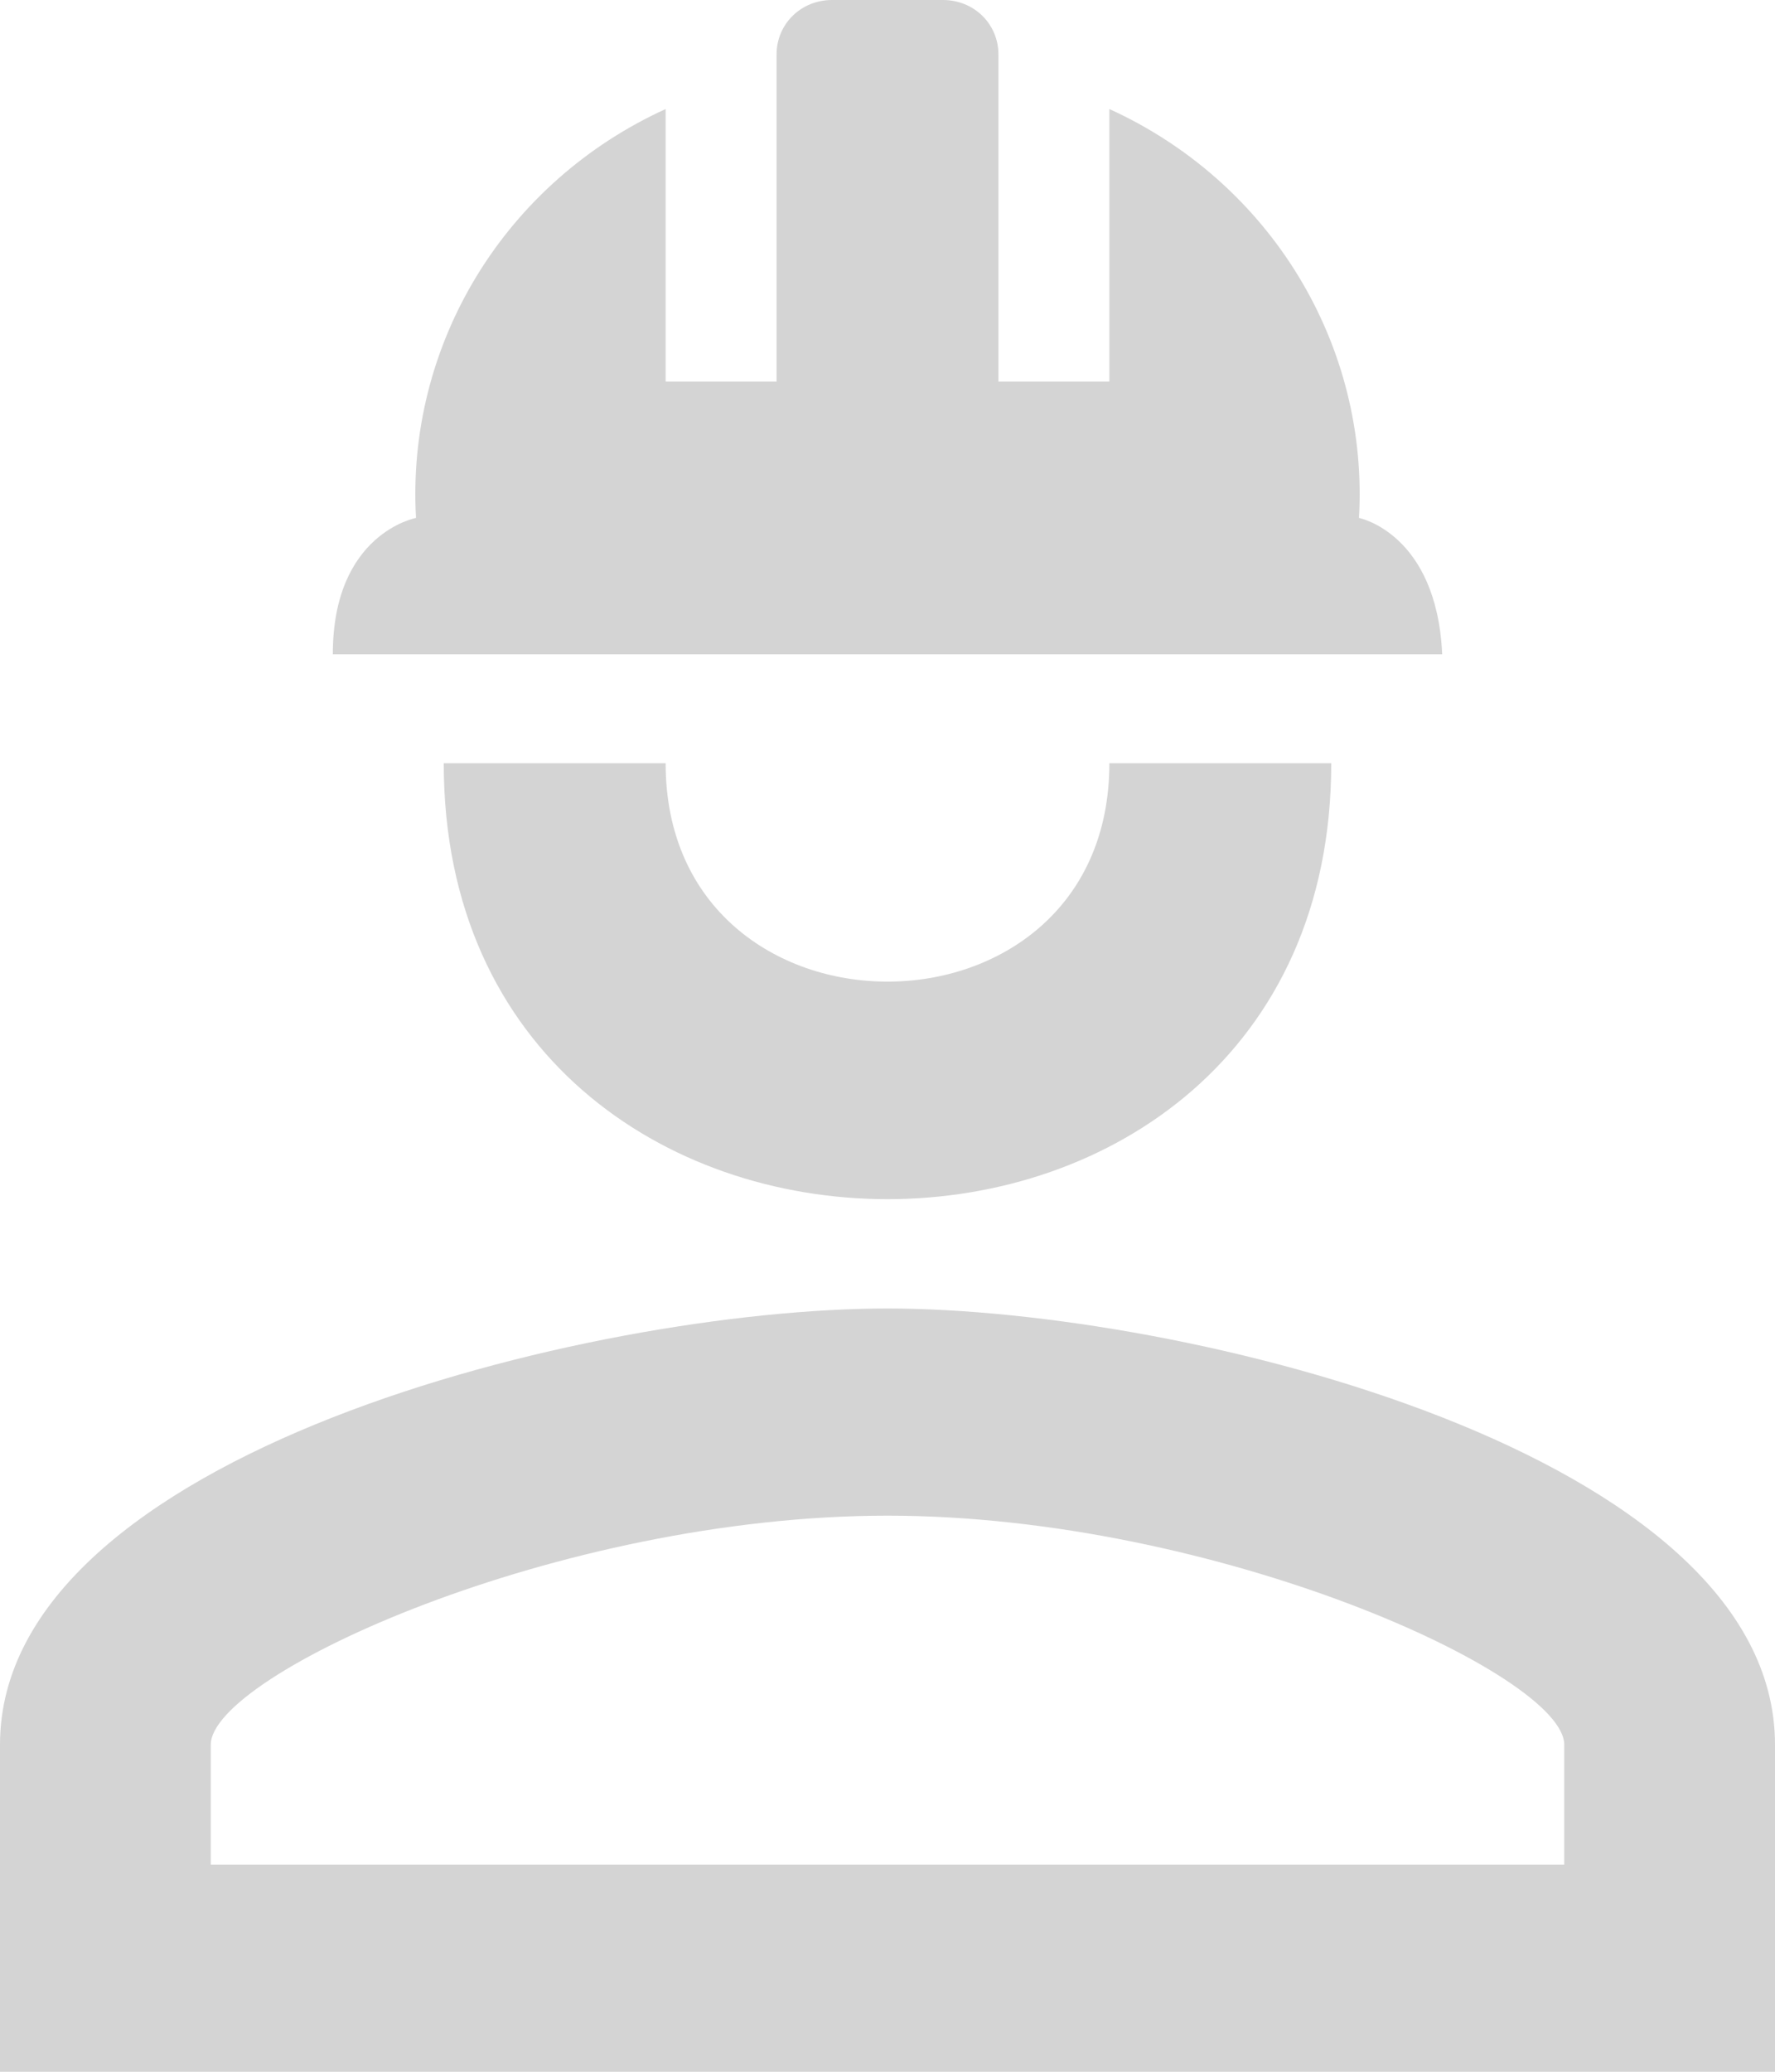 <svg width="66" height="77" viewBox="0 0 66 77" fill="none" xmlns="http://www.w3.org/2000/svg">
<path d="M49.5 28.368C49.5 49.969 16.5 49.969 16.5 28.368H24.75C24.75 39.189 41.25 39.189 41.25 28.368M66 64.842V77H0V64.842C0 54.022 21.986 48.632 33 48.632C44.014 48.632 66 54.022 66 64.842ZM58.163 64.842C58.163 62.248 45.251 56.332 33 56.332C20.749 56.332 7.838 62.248 7.838 64.842V69.3H58.163M35.062 0C36.218 0 37.125 0.892 37.125 2.026V14.184H41.25V4.053C44.169 5.38 46.615 7.539 48.27 10.249C49.925 12.959 50.713 16.095 50.531 19.25C50.531 19.25 53.419 19.817 53.625 24.316H12.375C12.375 19.817 15.469 19.25 15.469 19.25C15.287 16.095 16.075 12.959 17.73 10.249C19.385 7.539 21.831 5.38 24.75 4.053V14.184H28.875V2.026C28.875 0.892 29.782 0 30.938 0" fill="#D4D4D4"/>
</svg>
